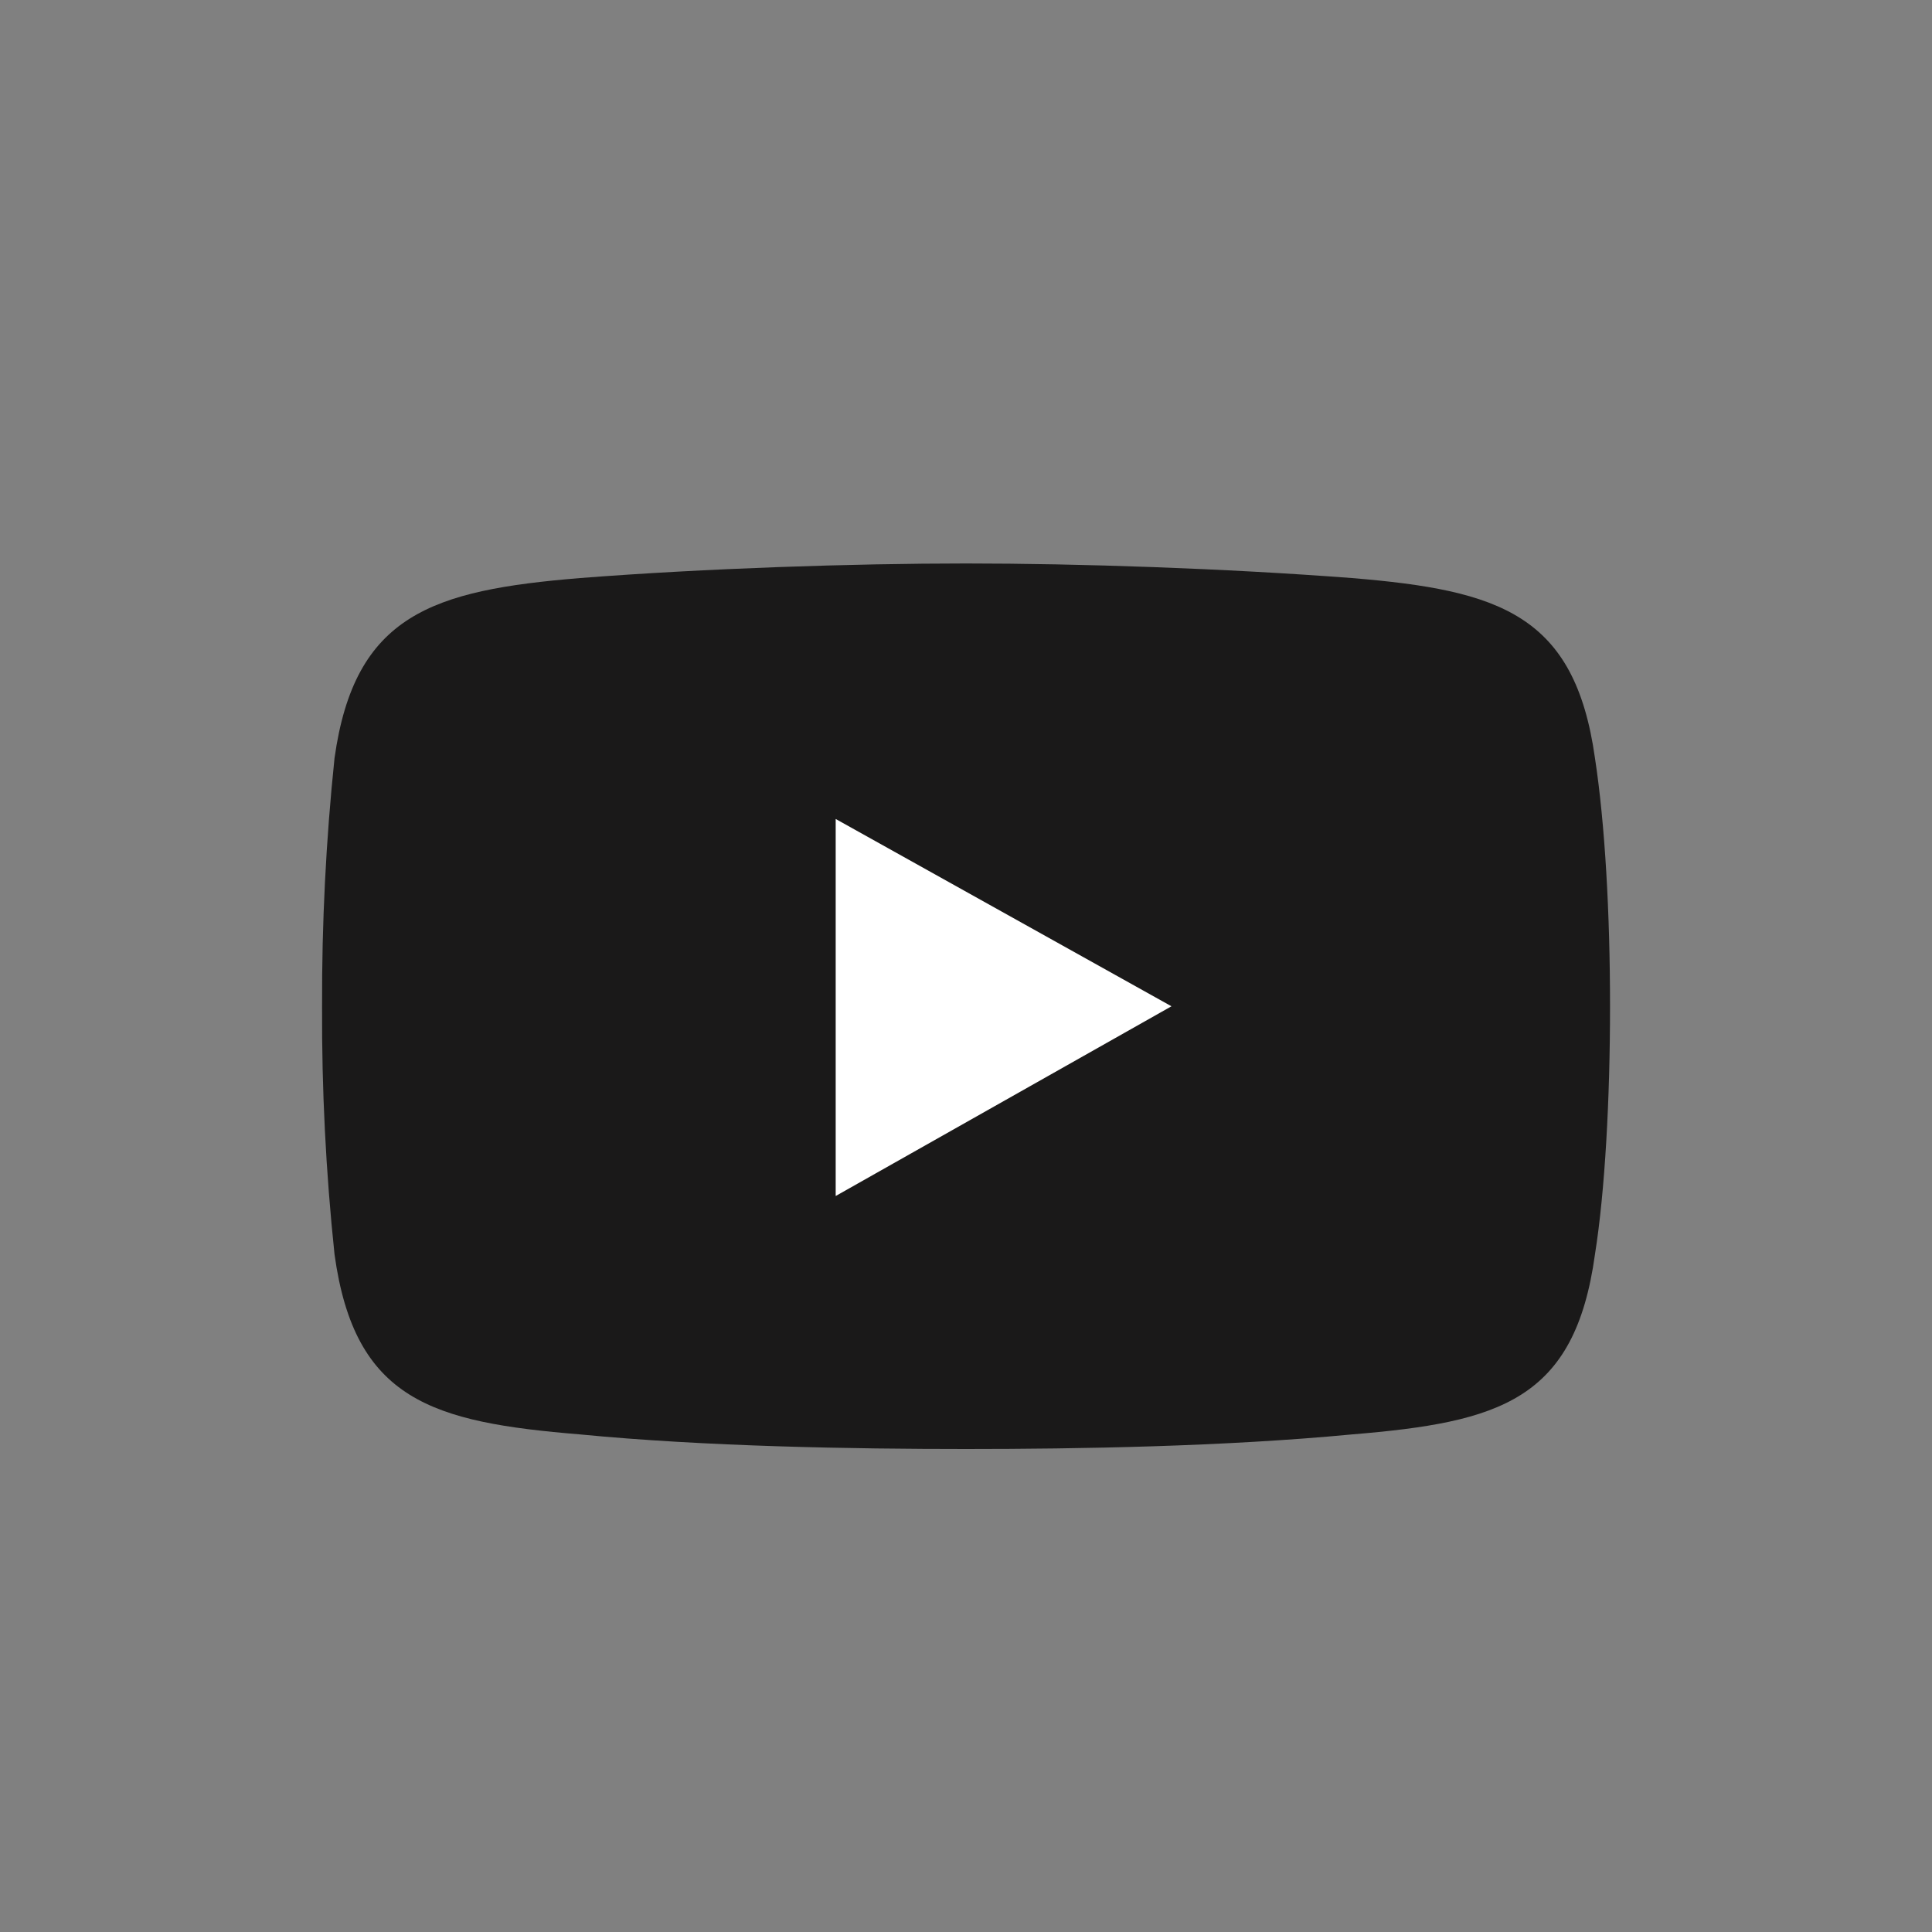 <svg width="20" height="20" viewBox="0 0 20 20" fill="none" xmlns="http://www.w3.org/2000/svg">
<rect x="0" y="0" width="20" height="20" fill="#808080" stroke="none"/>
<path fill-rule="evenodd" clip-rule="evenodd" d="M6.005 5.984C7.302 5.883 8.833 5.833 10 5.833C11.167 5.833 12.672 5.883 13.995 5.984C15.525 6.11 16.303 6.362 16.511 7.848C16.615 8.528 16.667 9.459 16.667 10.417C16.667 11.374 16.615 12.331 16.511 12.985C16.303 14.496 15.525 14.723 13.995 14.849C12.672 14.975 11.167 15 10 15C8.833 15 7.302 14.975 6.005 14.849C4.475 14.723 3.671 14.496 3.463 12.985C3.373 12.132 3.33 11.274 3.334 10.417C3.331 9.559 3.374 8.701 3.463 7.848C3.671 6.362 4.475 6.11 6.005 5.984Z" fill="#1A1919"/>
<path fill-rule="evenodd" clip-rule="evenodd" d="M8.651 8.478L12.127 10.417L8.651 12.381V8.478Z" fill="white"/>
</svg>
